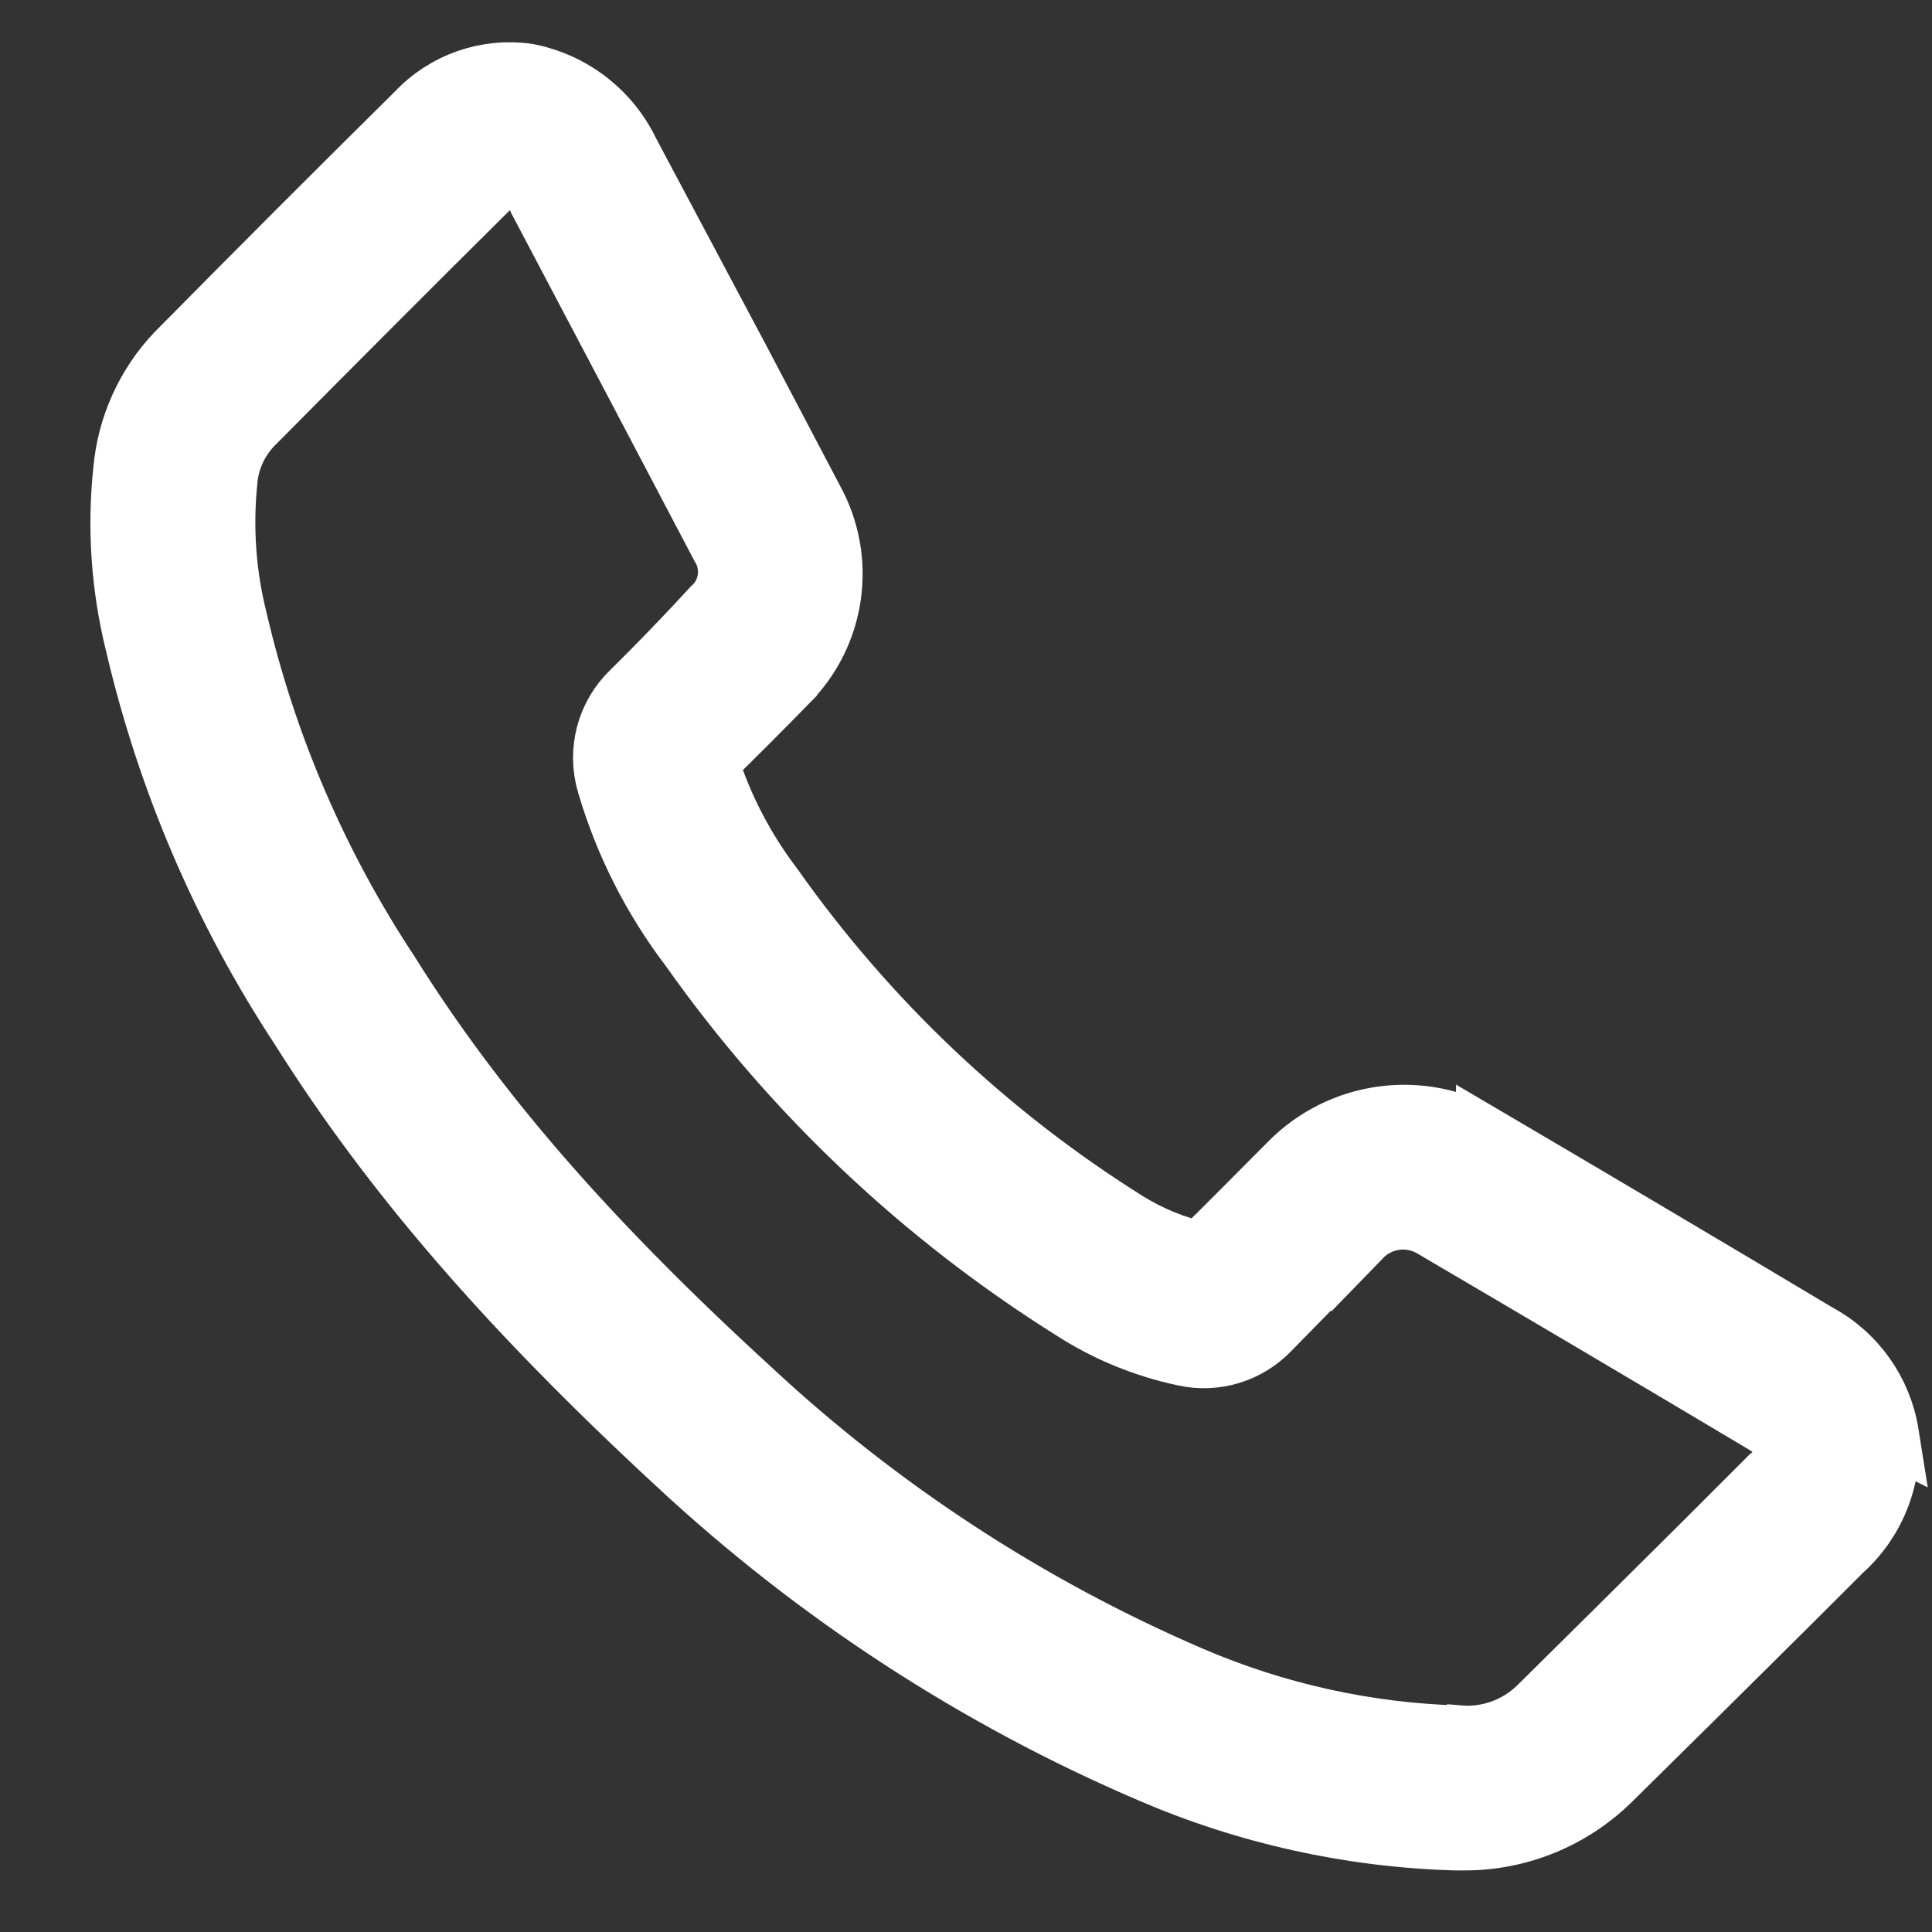 <svg height="16" viewBox="0 0 16 16" width="16" xmlns="http://www.w3.org/2000/svg"><rect x="0" y="0" width="16" height="16" fill="#333333" stroke="none"/><path d="m14.642 20.877c-.056-.354-.274-.662-.589-.831-.915-.547-1.83-1.089-2.745-1.627v.001c-.53-.314-1.204-.224-1.634.216-.243.243-.485.49-.732.732-.217-.049-.423-.134-.611-.251-1.15-.721-2.145-1.663-2.928-2.772-.238-.312-.42-.663-.538-1.036.219-.214.437-.432.651-.651v-.001c.405-.4.495-1.02.219-1.519l-.609-1.158-.915-1.72c-.162-.339-.476-.58-.846-.65-.339-.047-.68.073-.915.322-.65.643-1.321 1.314-1.994 1.996-.249.264-.402.605-.434.966-.051.478-.018.962.097 1.429.264 1.137.727 2.219 1.369 3.194.752 1.194 1.714 2.311 3.122 3.612 1.149 1.069 2.473 1.933 3.916 2.551.8.345 1.657.535 2.527.56h.064-.001c.456.004.895-.174 1.221-.493.478-.471.955-.943 1.431-1.416l.49-.489c.272-.244.414-.602.382-.966zm-3.563 2.497c-.763-.022-1.514-.189-2.215-.49-1.348-.58-2.587-1.39-3.66-2.392-1.36-1.246-2.275-2.307-2.984-3.44-.588-.891-1.013-1.878-1.255-2.917-.094-.372-.122-.758-.084-1.14.012-.174.084-.339.203-.467.673-.679 1.341-1.349 1.987-1.989.044-.049.107-.079.174-.082.097.032.175.105.214.199l.849 1.61.66 1.255c.105.166.075.384-.071.514-.214.233-.435.462-.664.688-.209.198-.288.497-.205.772.144.49.377.949.686 1.355.846 1.199 1.923 2.217 3.166 2.997.283.183.598.312.928.382.258.057.528-.026.71-.218.251-.256.501-.513.756-.767v.001c.154-.159.397-.193.588-.081.917.538 1.832 1.079 2.745 1.623.104.062.169.134.183.196-.007.097-.055.187-.132.247l-.549.549c-.456.454-.914.907-1.372 1.36-.175.169-.415.255-.657.234z" fill="#fff" fill-rule="evenodd" stroke="#fff" stroke-width=".5" transform="translate(1 -9)"/></svg>